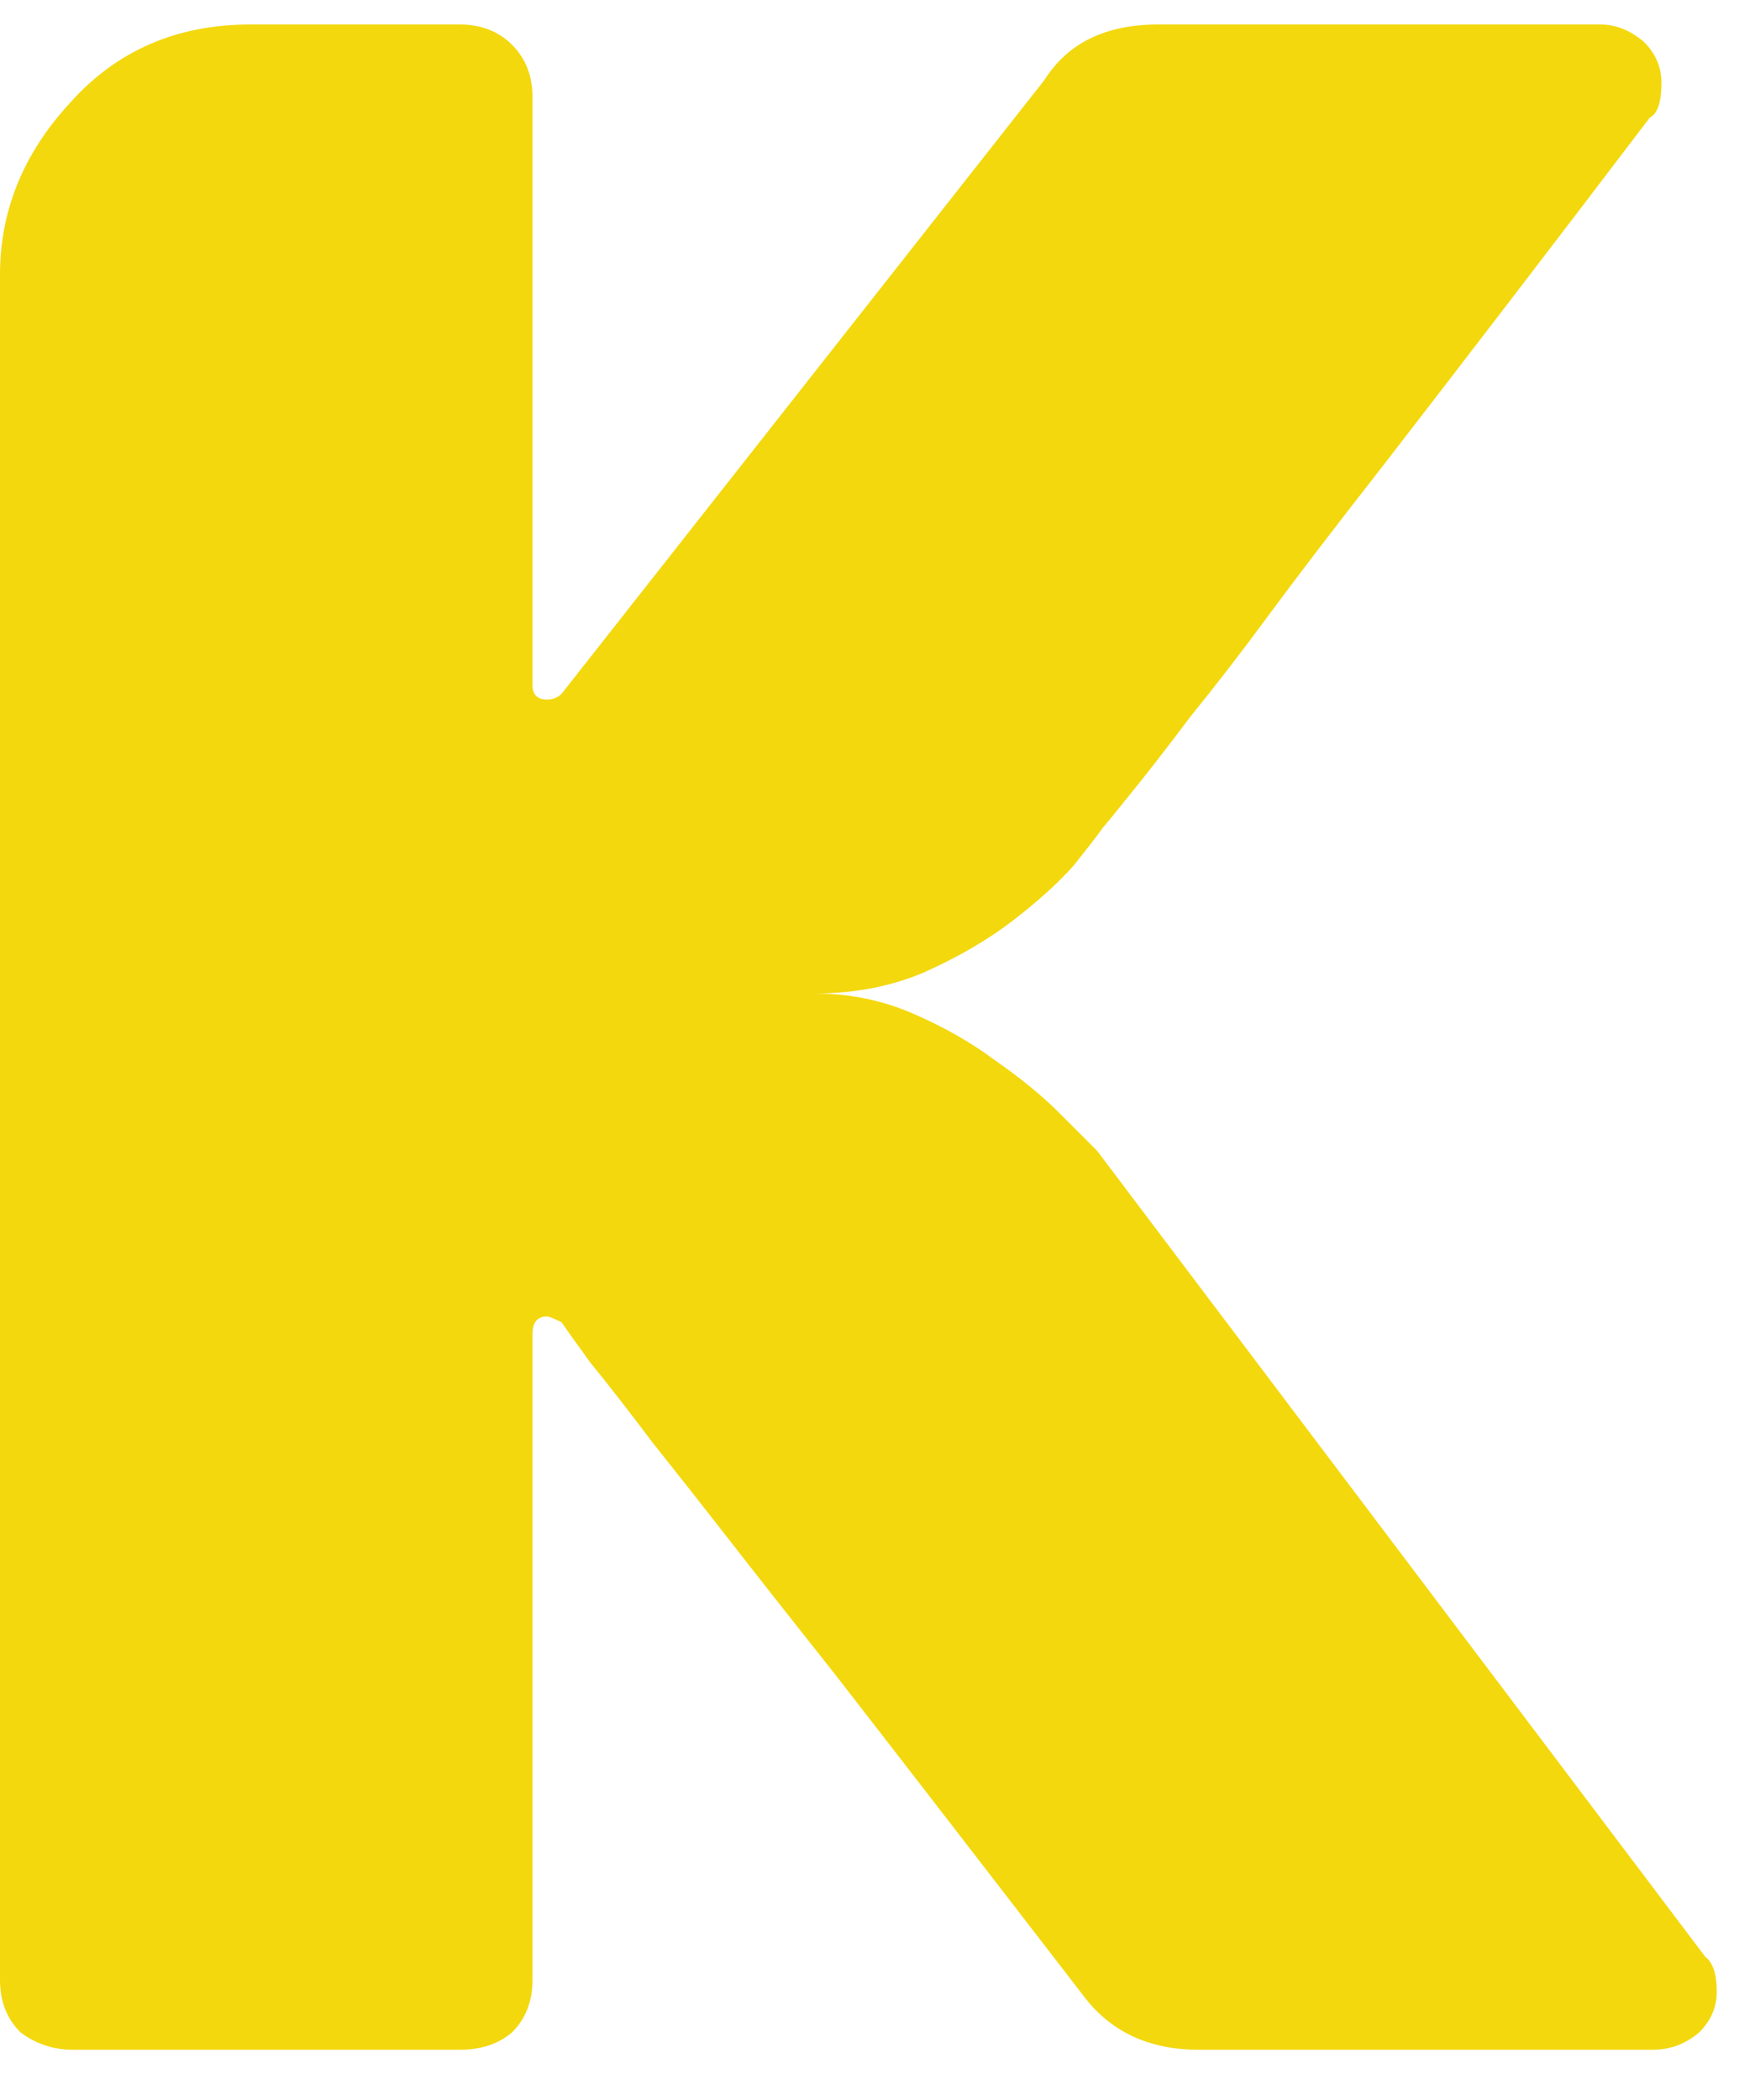 <svg width="20" height="24" viewBox="0 0 20 24" fill="none" xmlns="http://www.w3.org/2000/svg">
    <path d="M9.311 11.354C9.71 11.354 10.087 11.432 10.442 11.587C10.797 11.742 11.107 11.919 11.373 12.119C11.661 12.319 11.905 12.518 12.105 12.718C12.304 12.917 12.448 13.061 12.537 13.15L19.487 22.361C19.576 22.428 19.62 22.561 19.62 22.761C19.62 22.938 19.554 23.093 19.421 23.226C19.266 23.359 19.088 23.426 18.889 23.426H13.701C13.125 23.426 12.681 23.215 12.371 22.794C11.329 21.442 10.387 20.222 9.544 19.136C9.034 18.493 8.624 17.972 8.314 17.573C8.003 17.174 7.715 16.808 7.449 16.475C7.183 16.121 6.95 15.821 6.751 15.578C6.573 15.334 6.463 15.178 6.418 15.112C6.33 15.068 6.274 15.045 6.252 15.045C6.141 15.045 6.086 15.112 6.086 15.245V22.628C6.086 22.871 6.008 23.071 5.853 23.226C5.698 23.359 5.498 23.426 5.254 23.426H0.831C0.61 23.426 0.41 23.359 0.233 23.226C0.078 23.071 0 22.871 0 22.628V3.14C0 2.409 0.266 1.755 0.798 1.178C1.33 0.58 2.017 0.28 2.86 0.28H5.254C5.498 0.28 5.698 0.358 5.853 0.513C6.008 0.668 6.086 0.868 6.086 1.112V7.829C6.086 7.94 6.141 7.995 6.252 7.995C6.318 7.995 6.374 7.973 6.418 7.929L11.938 0.912C12.204 0.491 12.637 0.28 13.235 0.28H18.29C18.468 0.28 18.634 0.347 18.789 0.48C18.922 0.613 18.988 0.768 18.988 0.945C18.988 1.167 18.944 1.3 18.855 1.344C17.725 2.83 16.705 4.16 15.796 5.335C15.242 6.044 14.809 6.61 14.499 7.031C14.189 7.452 13.889 7.84 13.601 8.195C13.335 8.55 13.102 8.849 12.903 9.093C12.726 9.315 12.626 9.436 12.604 9.459C12.559 9.525 12.448 9.669 12.271 9.891C12.094 10.091 11.861 10.301 11.573 10.523C11.284 10.745 10.941 10.944 10.542 11.121C10.165 11.277 9.755 11.354 9.311 11.354Z" fill="#F3D80E"/>
</svg>
